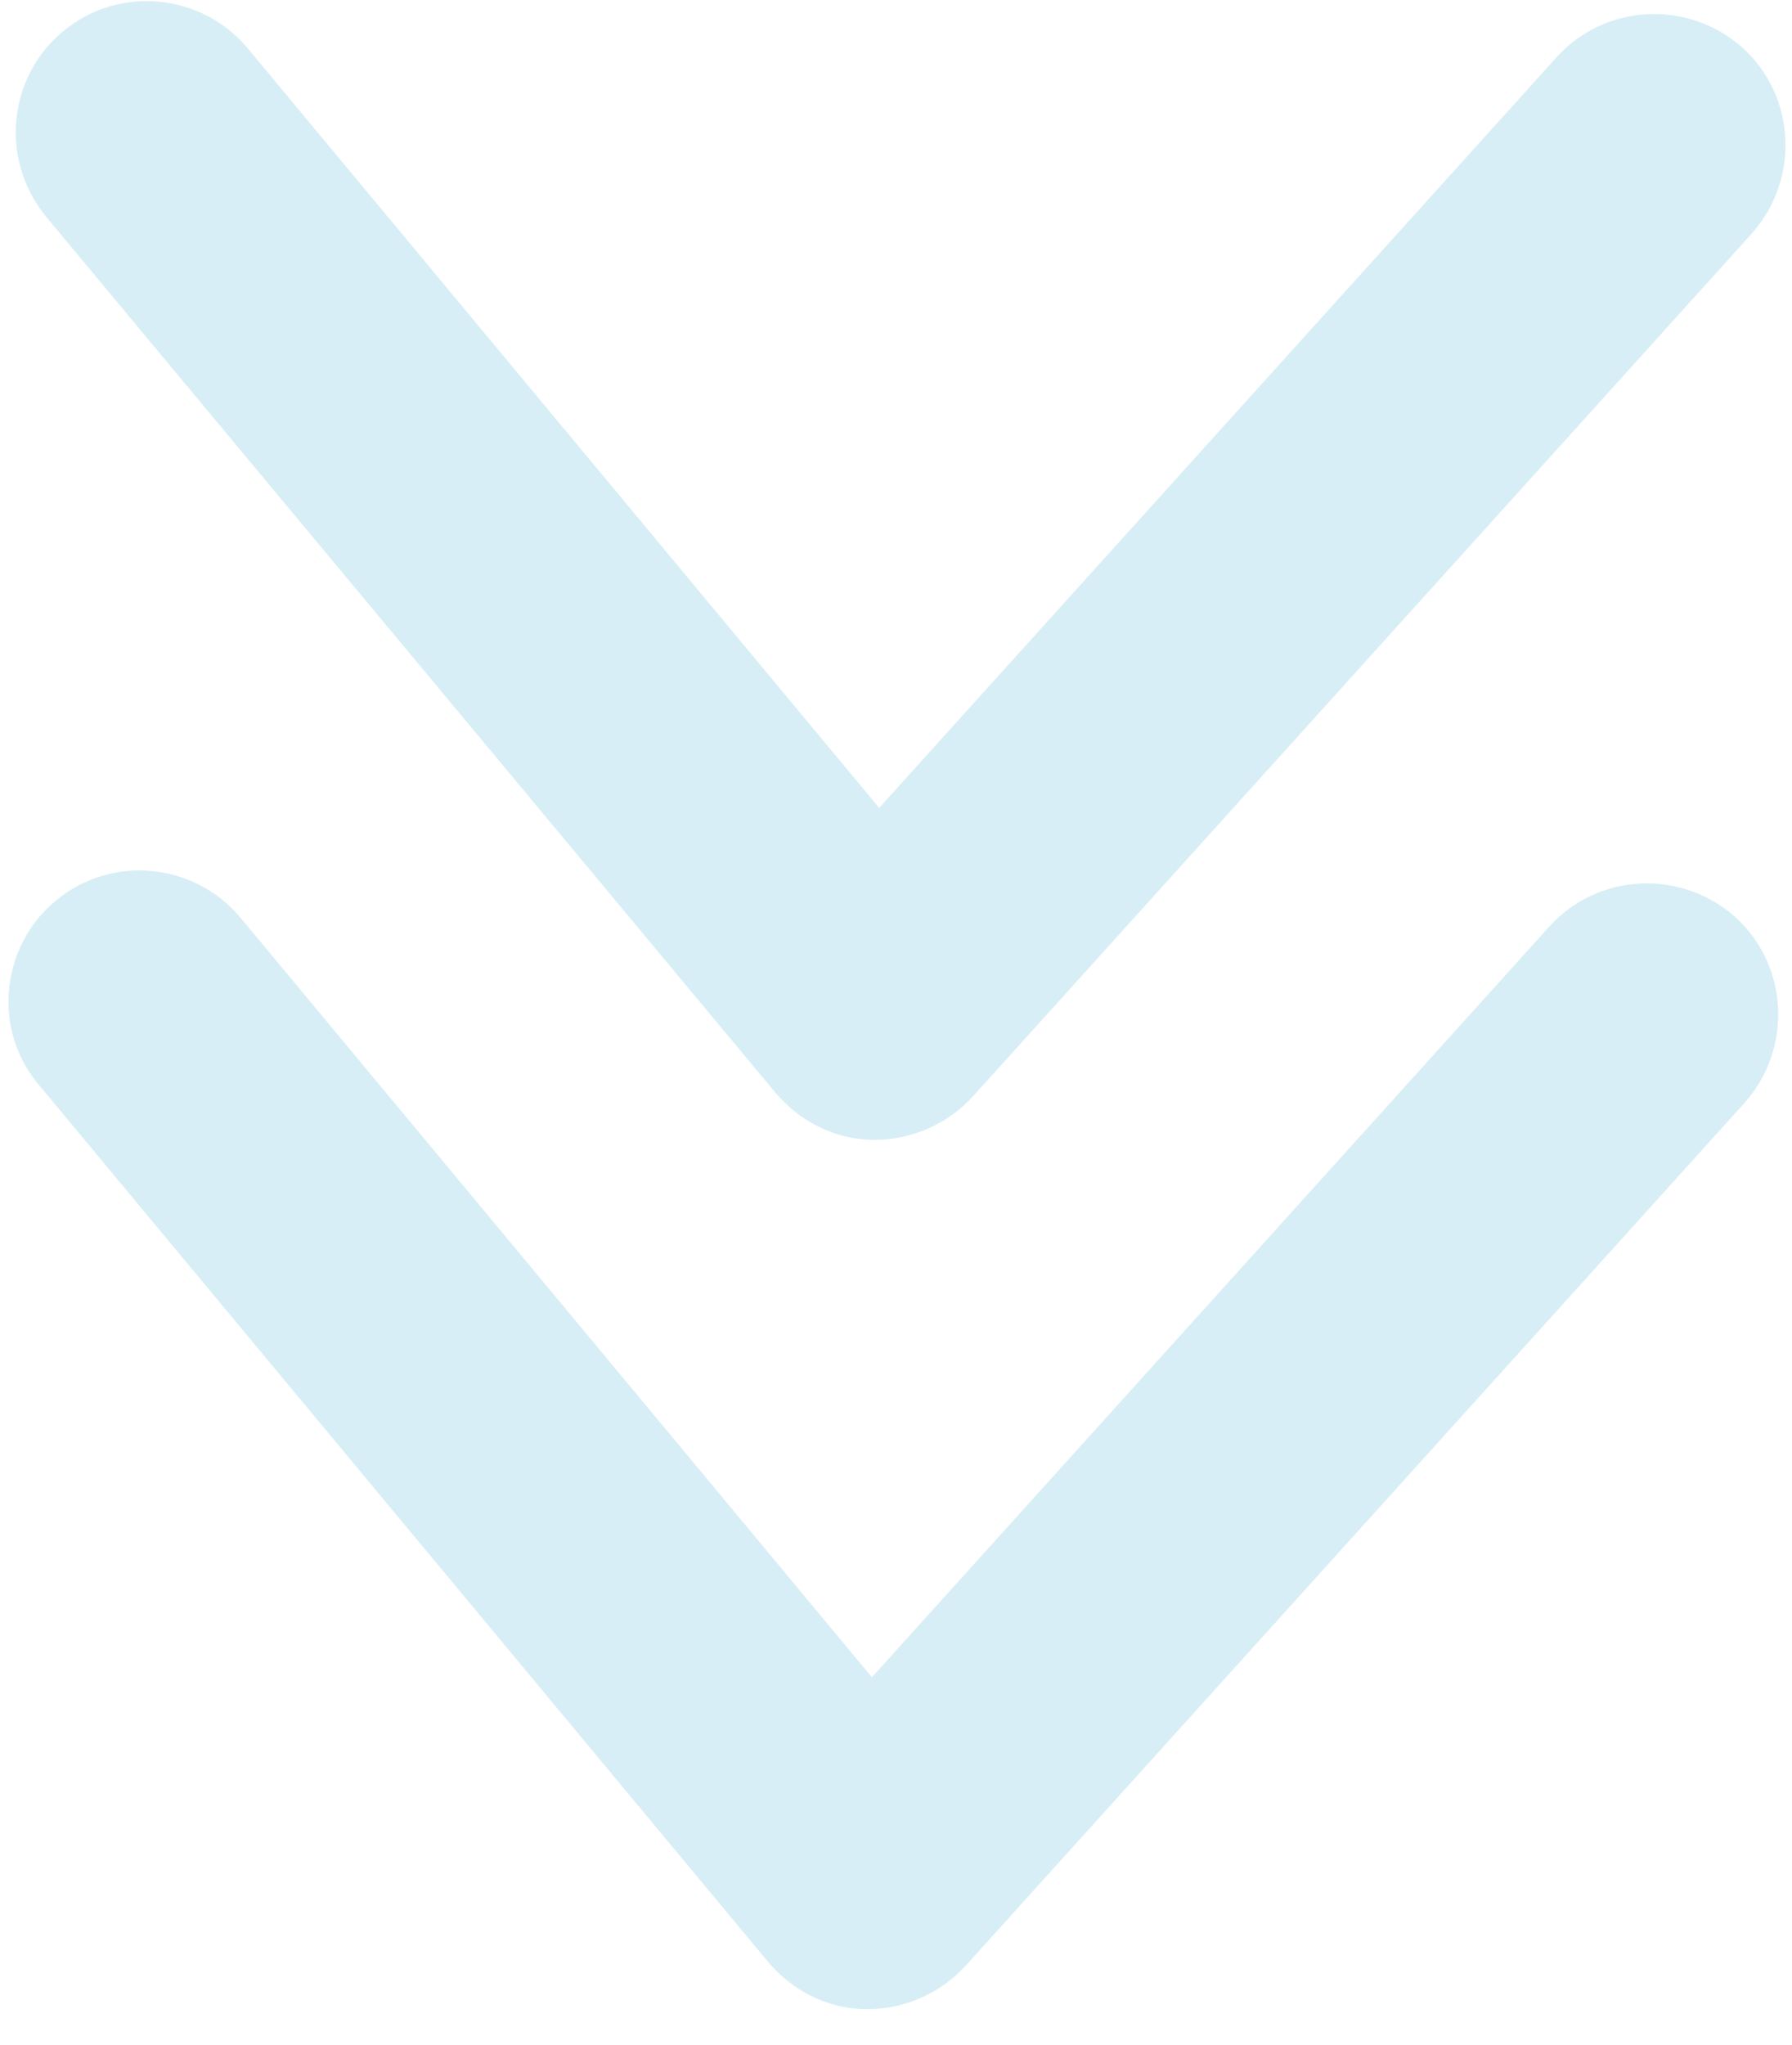 <svg width="64" height="73" viewBox="0 0 64 73" fill="none" xmlns="http://www.w3.org/2000/svg">
<g opacity="0.5">
<path d="M0.303 35.731C0.315 34.398 0.881 33.069 2 32.152C3.977 30.502 6.938 30.786 8.588 32.763L31.14 59.882L55.33 33.083C57.05 31.172 60.015 31.011 61.964 32.732C63.875 34.452 64.035 37.416 62.315 39.365L34.498 70.17C33.6 71.163 32.299 71.744 30.929 71.733C29.558 71.721 28.304 71.081 27.424 70.036L1.426 38.778C0.656 37.882 0.294 36.805 0.303 35.731Z" fill="#B0DEED"/>
<path d="M0.563 4.693C0.574 3.36 1.141 2.031 2.26 1.115C4.237 -0.536 7.197 -0.251 8.848 1.726L31.399 28.844L55.59 2.046C57.31 0.134 60.274 -0.026 62.223 1.694C64.134 3.414 64.295 6.379 62.574 8.327L34.757 39.133C33.859 40.125 32.558 40.707 31.188 40.695C29.817 40.684 28.564 40.043 27.683 38.999L1.648 7.74C0.915 6.845 0.554 5.767 0.563 4.693Z" fill="#B0DEED"/>
</g>
</svg>
